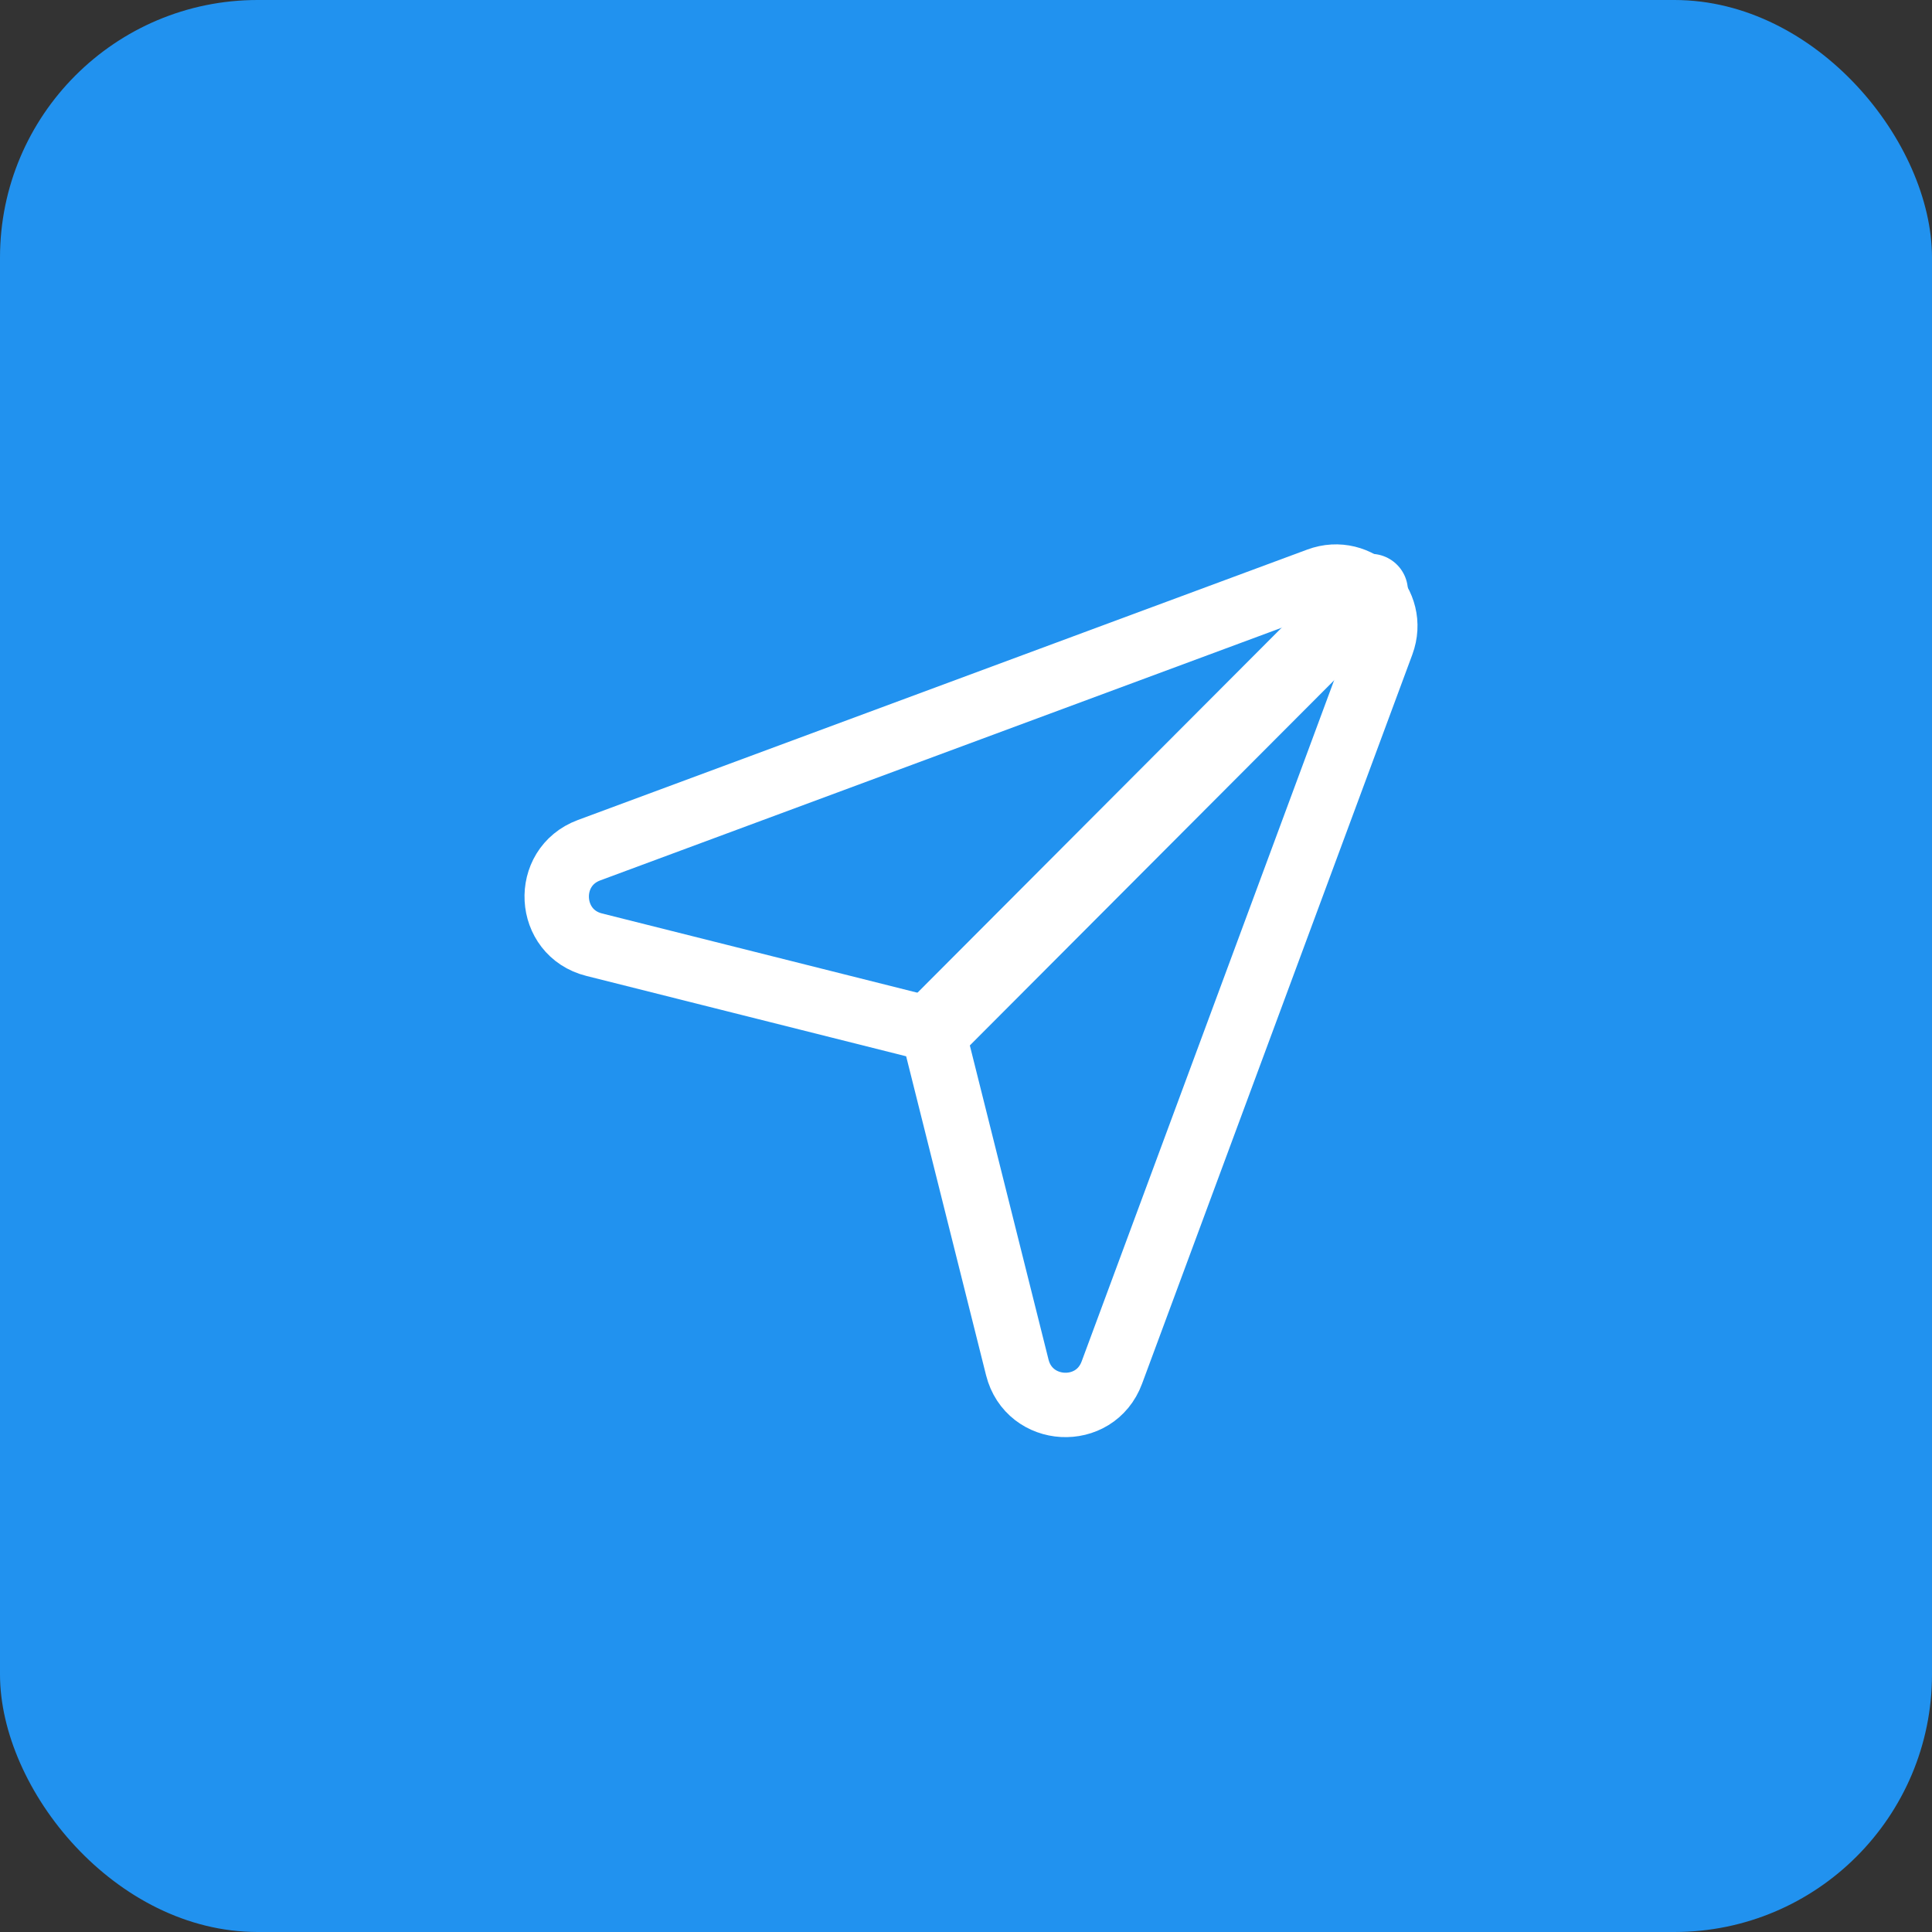 <svg width="60" height="60" viewBox="0 0 60 60" fill="none" xmlns="http://www.w3.org/2000/svg">
<rect x="0" y="0" width="60" height="60" fill="#333333" stroke="none"/>
<rect width="60" height="60" rx="8" fill="#2192EF"/>
<path fill-rule="evenodd" clip-rule="evenodd" d="M34.529 42.628L42.923 19.982C43.38 18.748 42.179 17.548 40.946 18.005L18.293 26.404C16.876 26.931 16.986 28.971 18.453 29.338L28.966 31.98L31.593 42.466C31.962 43.934 34.003 44.046 34.529 42.628V42.628Z" stroke="white" stroke-width="2" stroke-linecap="round" stroke-linejoin="round"/>
<path d="M42.57 18.354L28.97 31.985" stroke="white" stroke-width="2.308" stroke-linecap="round" stroke-linejoin="round"/>
</svg>
